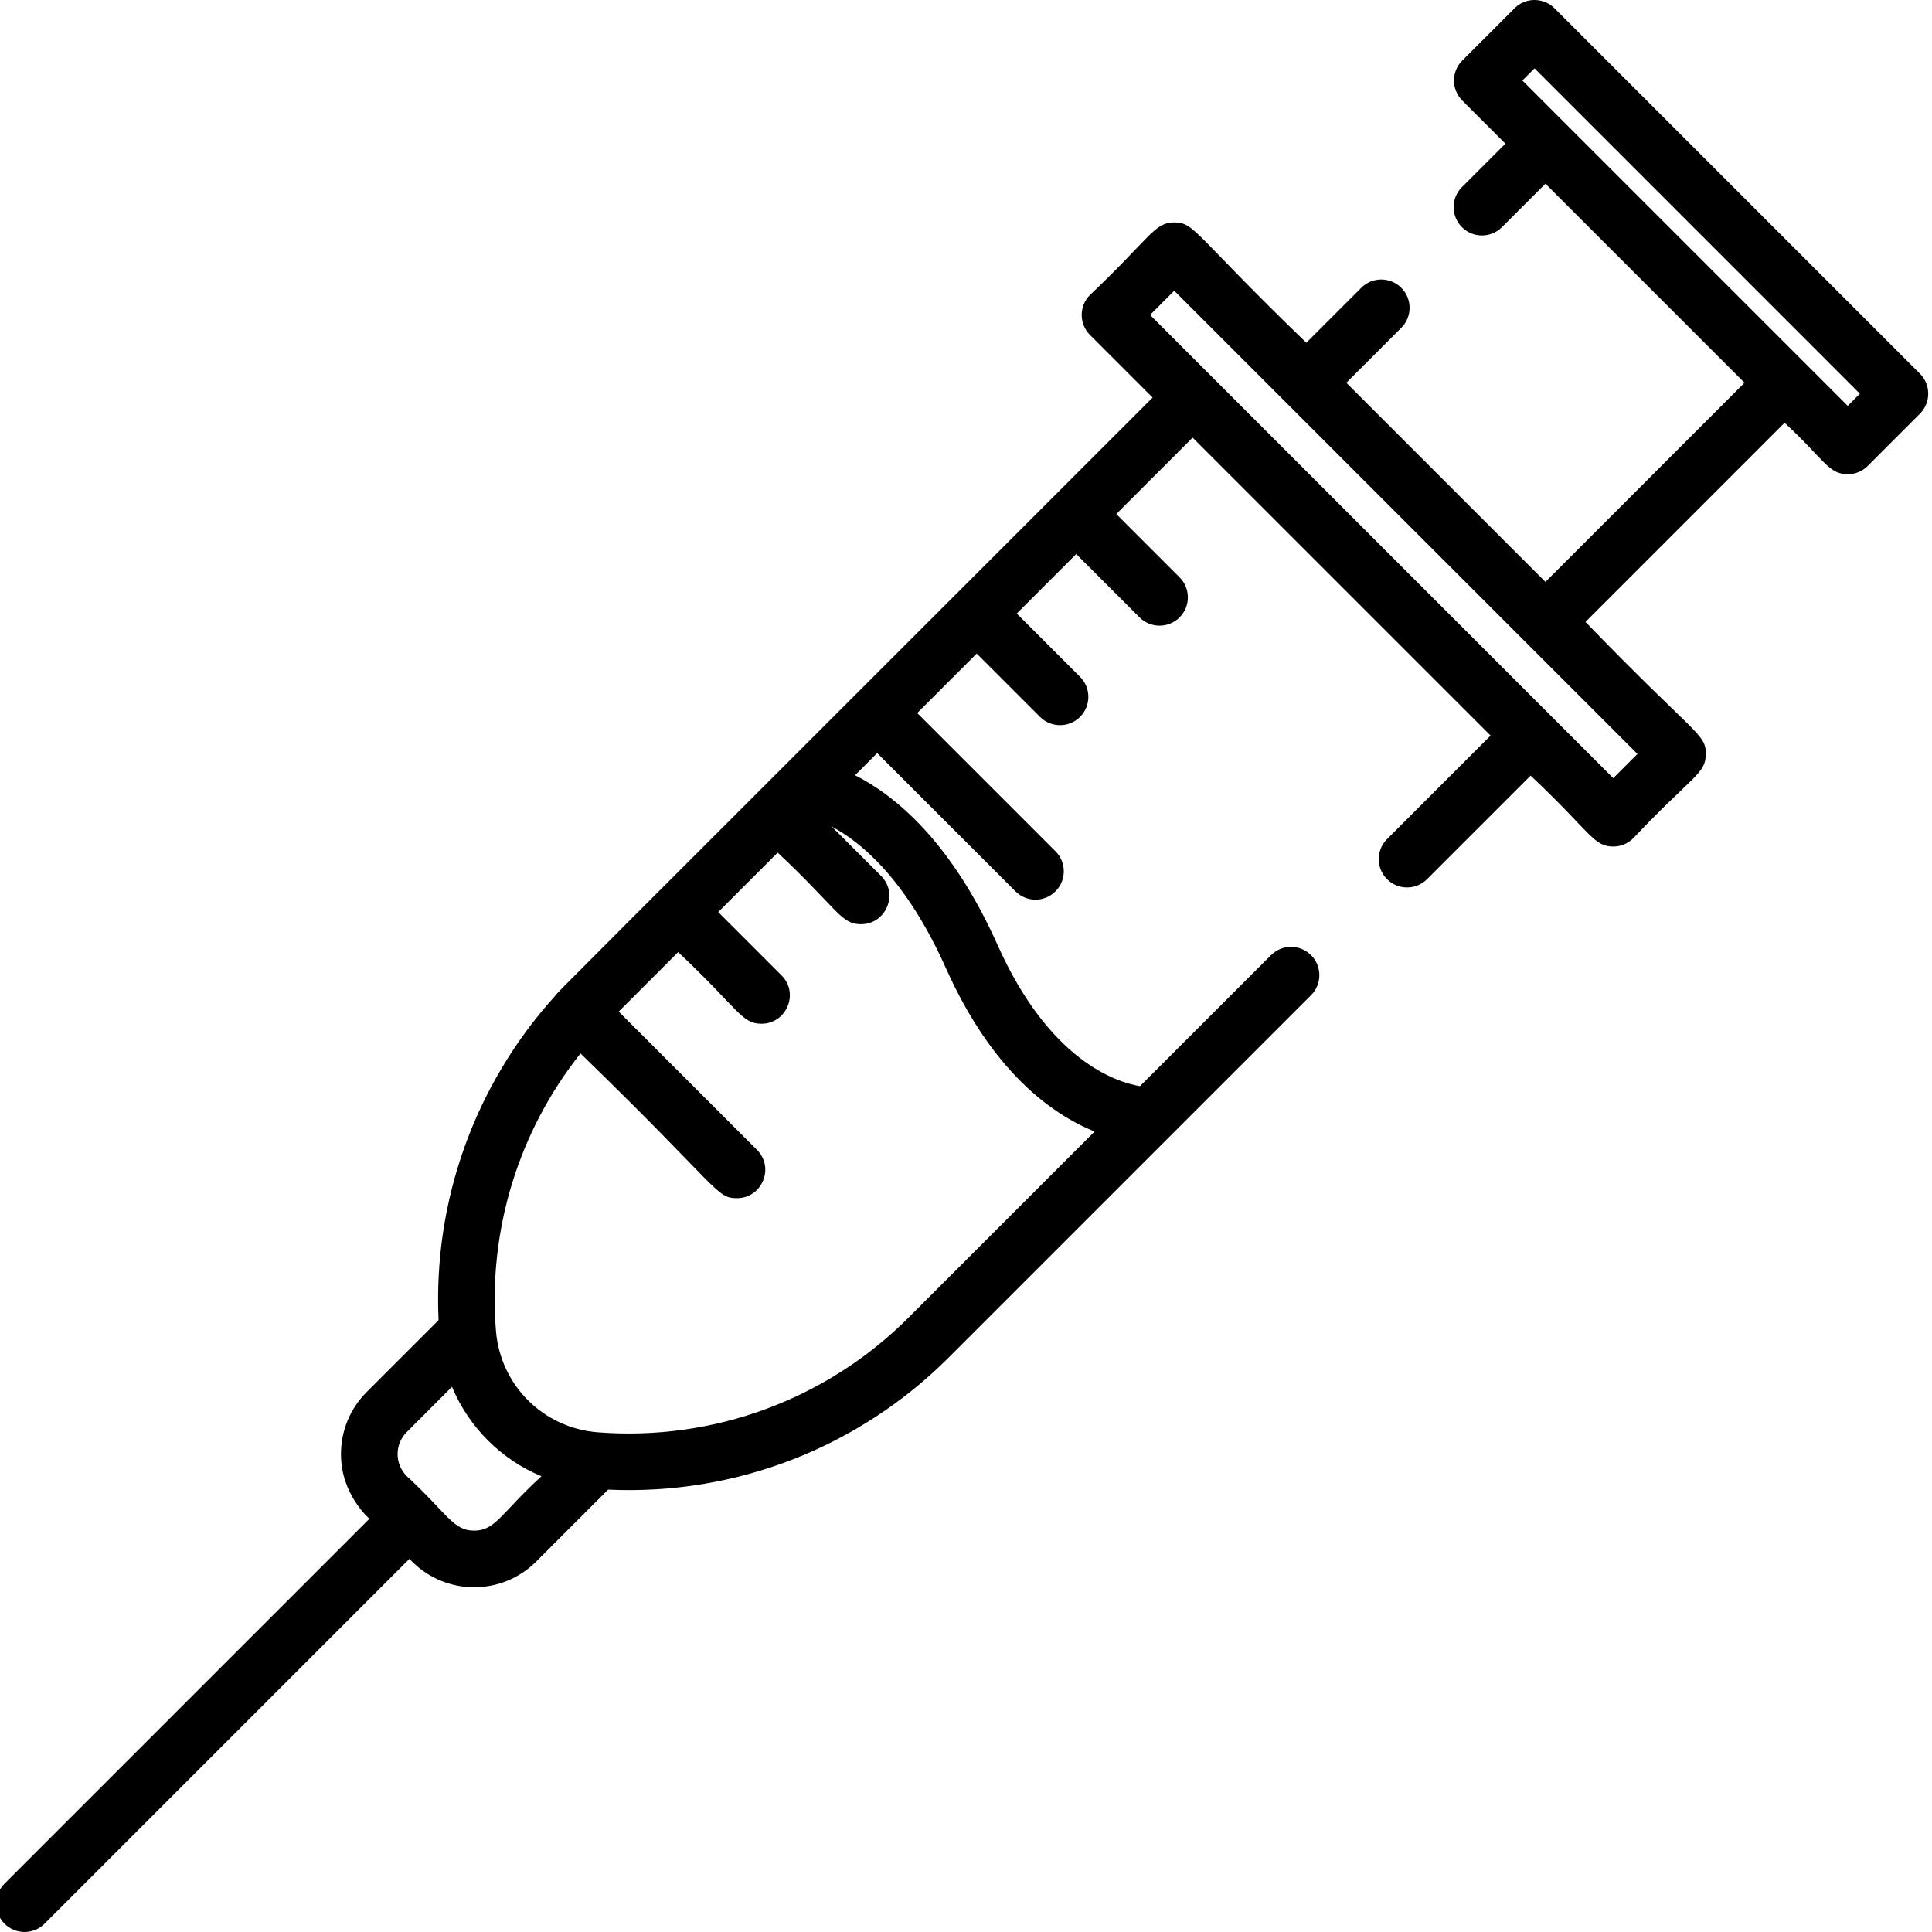 <svg width="90" height="90" viewBox="0 0 90 90" fill="none" xmlns="http://www.w3.org/2000/svg">
<g clip-path="url(#clip0_765_8026)">
<path d="M89.438 19.273C89.953 18.758 89.953 17.923 89.438 17.408L72.416 0.386C71.901 -0.129 71.065 -0.129 70.551 0.386L68.119 2.818C67.604 3.333 67.604 4.168 68.119 4.683L70.127 6.692L68.102 8.717C67.587 9.232 67.587 10.068 68.102 10.582C68.617 11.098 69.452 11.098 69.967 10.582L71.993 8.557L81.267 17.831L71.993 27.106L62.718 17.831L65.277 15.272C65.793 14.757 65.793 13.921 65.277 13.407C64.762 12.892 63.927 12.892 63.412 13.407L60.853 15.966C55.591 10.882 55.658 10.361 54.701 10.361C53.764 10.361 53.562 11.107 50.776 13.739C50.261 14.255 50.261 15.089 50.776 15.604L53.693 18.521C25.499 46.714 25.976 46.213 25.853 46.399C22.125 50.52 20.175 55.935 20.43 61.498L17.082 64.846C16.31 65.618 15.884 66.645 15.884 67.737C15.884 69.617 17.175 70.707 17.206 70.752L0.211 87.748C-0.305 88.263 -0.305 89.098 0.211 89.613C0.726 90.128 1.561 90.128 2.076 89.613L19.072 72.617L19.196 72.742C20.793 74.339 23.38 74.34 24.978 72.742L28.327 69.392C34.361 69.669 40.069 67.365 44.189 63.244L61.074 46.359C61.589 45.844 61.589 45.009 61.074 44.494C60.559 43.979 59.723 43.979 59.209 44.494L53.105 50.598C51.979 50.408 48.874 49.396 46.47 44.02C44.31 39.19 41.691 37.056 39.832 36.113L40.863 35.082L47.304 41.522C47.819 42.038 48.654 42.038 49.169 41.522C49.684 41.007 49.684 40.172 49.169 39.657L42.728 33.216L45.499 30.446L48.448 33.395C48.963 33.91 49.798 33.91 50.313 33.395C50.828 32.88 50.828 32.045 50.313 31.53L47.364 28.581L50.134 25.81L53.083 28.759C53.598 29.275 54.434 29.275 54.949 28.759C55.464 28.244 55.464 27.409 54.949 26.894L52 23.945L55.557 20.387L69.437 34.266L64.613 39.09C64.098 39.605 64.098 40.44 64.613 40.955C65.128 41.47 65.963 41.47 66.478 40.955L71.302 36.131C74.111 38.773 74.216 39.434 75.152 39.434C75.489 39.434 75.827 39.305 76.085 39.048C78.83 36.143 79.464 36.052 79.464 35.122C79.464 34.164 78.994 34.287 73.858 28.971L83.132 19.696C84.974 21.39 85.167 22.091 86.074 22.091C86.411 22.091 86.749 21.963 87.007 21.705L89.438 19.273ZM22.087 71.302C21.102 71.302 20.847 70.516 18.948 68.763C18.38 68.195 18.38 67.278 18.948 66.712L21.055 64.603C21.842 66.487 23.337 67.982 25.221 68.769C23.308 70.533 23.072 71.302 22.087 71.302ZM44.062 45.096C46.213 49.907 48.977 51.894 50.99 52.712L42.324 61.379C38.509 65.195 33.234 67.142 27.855 66.723C25.299 66.524 23.3 64.525 23.101 61.969C22.736 57.295 24.16 52.702 27.042 49.074C33.554 55.392 33.349 55.816 34.329 55.816C35.494 55.816 36.095 54.397 35.262 53.564L28.822 47.123L31.591 44.353C34.421 47.016 34.536 47.689 35.474 47.689C36.638 47.689 37.24 46.27 36.406 45.437L33.457 42.488L36.228 39.717C39.057 42.38 39.172 43.053 40.109 43.053C41.274 43.053 41.875 41.635 41.042 40.802L38.746 38.505C40.1 39.222 42.207 40.948 44.062 45.096ZM75.151 36.25L53.574 14.672L54.701 13.544L76.279 35.122L75.151 36.25ZM86.074 18.907L70.917 3.75L71.484 3.184L86.64 18.341L86.074 18.907Z" fill="black"/>
</g>
<defs>
<clipPath id="clip0_765_8026">
<rect width="90" height="90" fill="white"/>
</clipPath>
</defs>
</svg>
